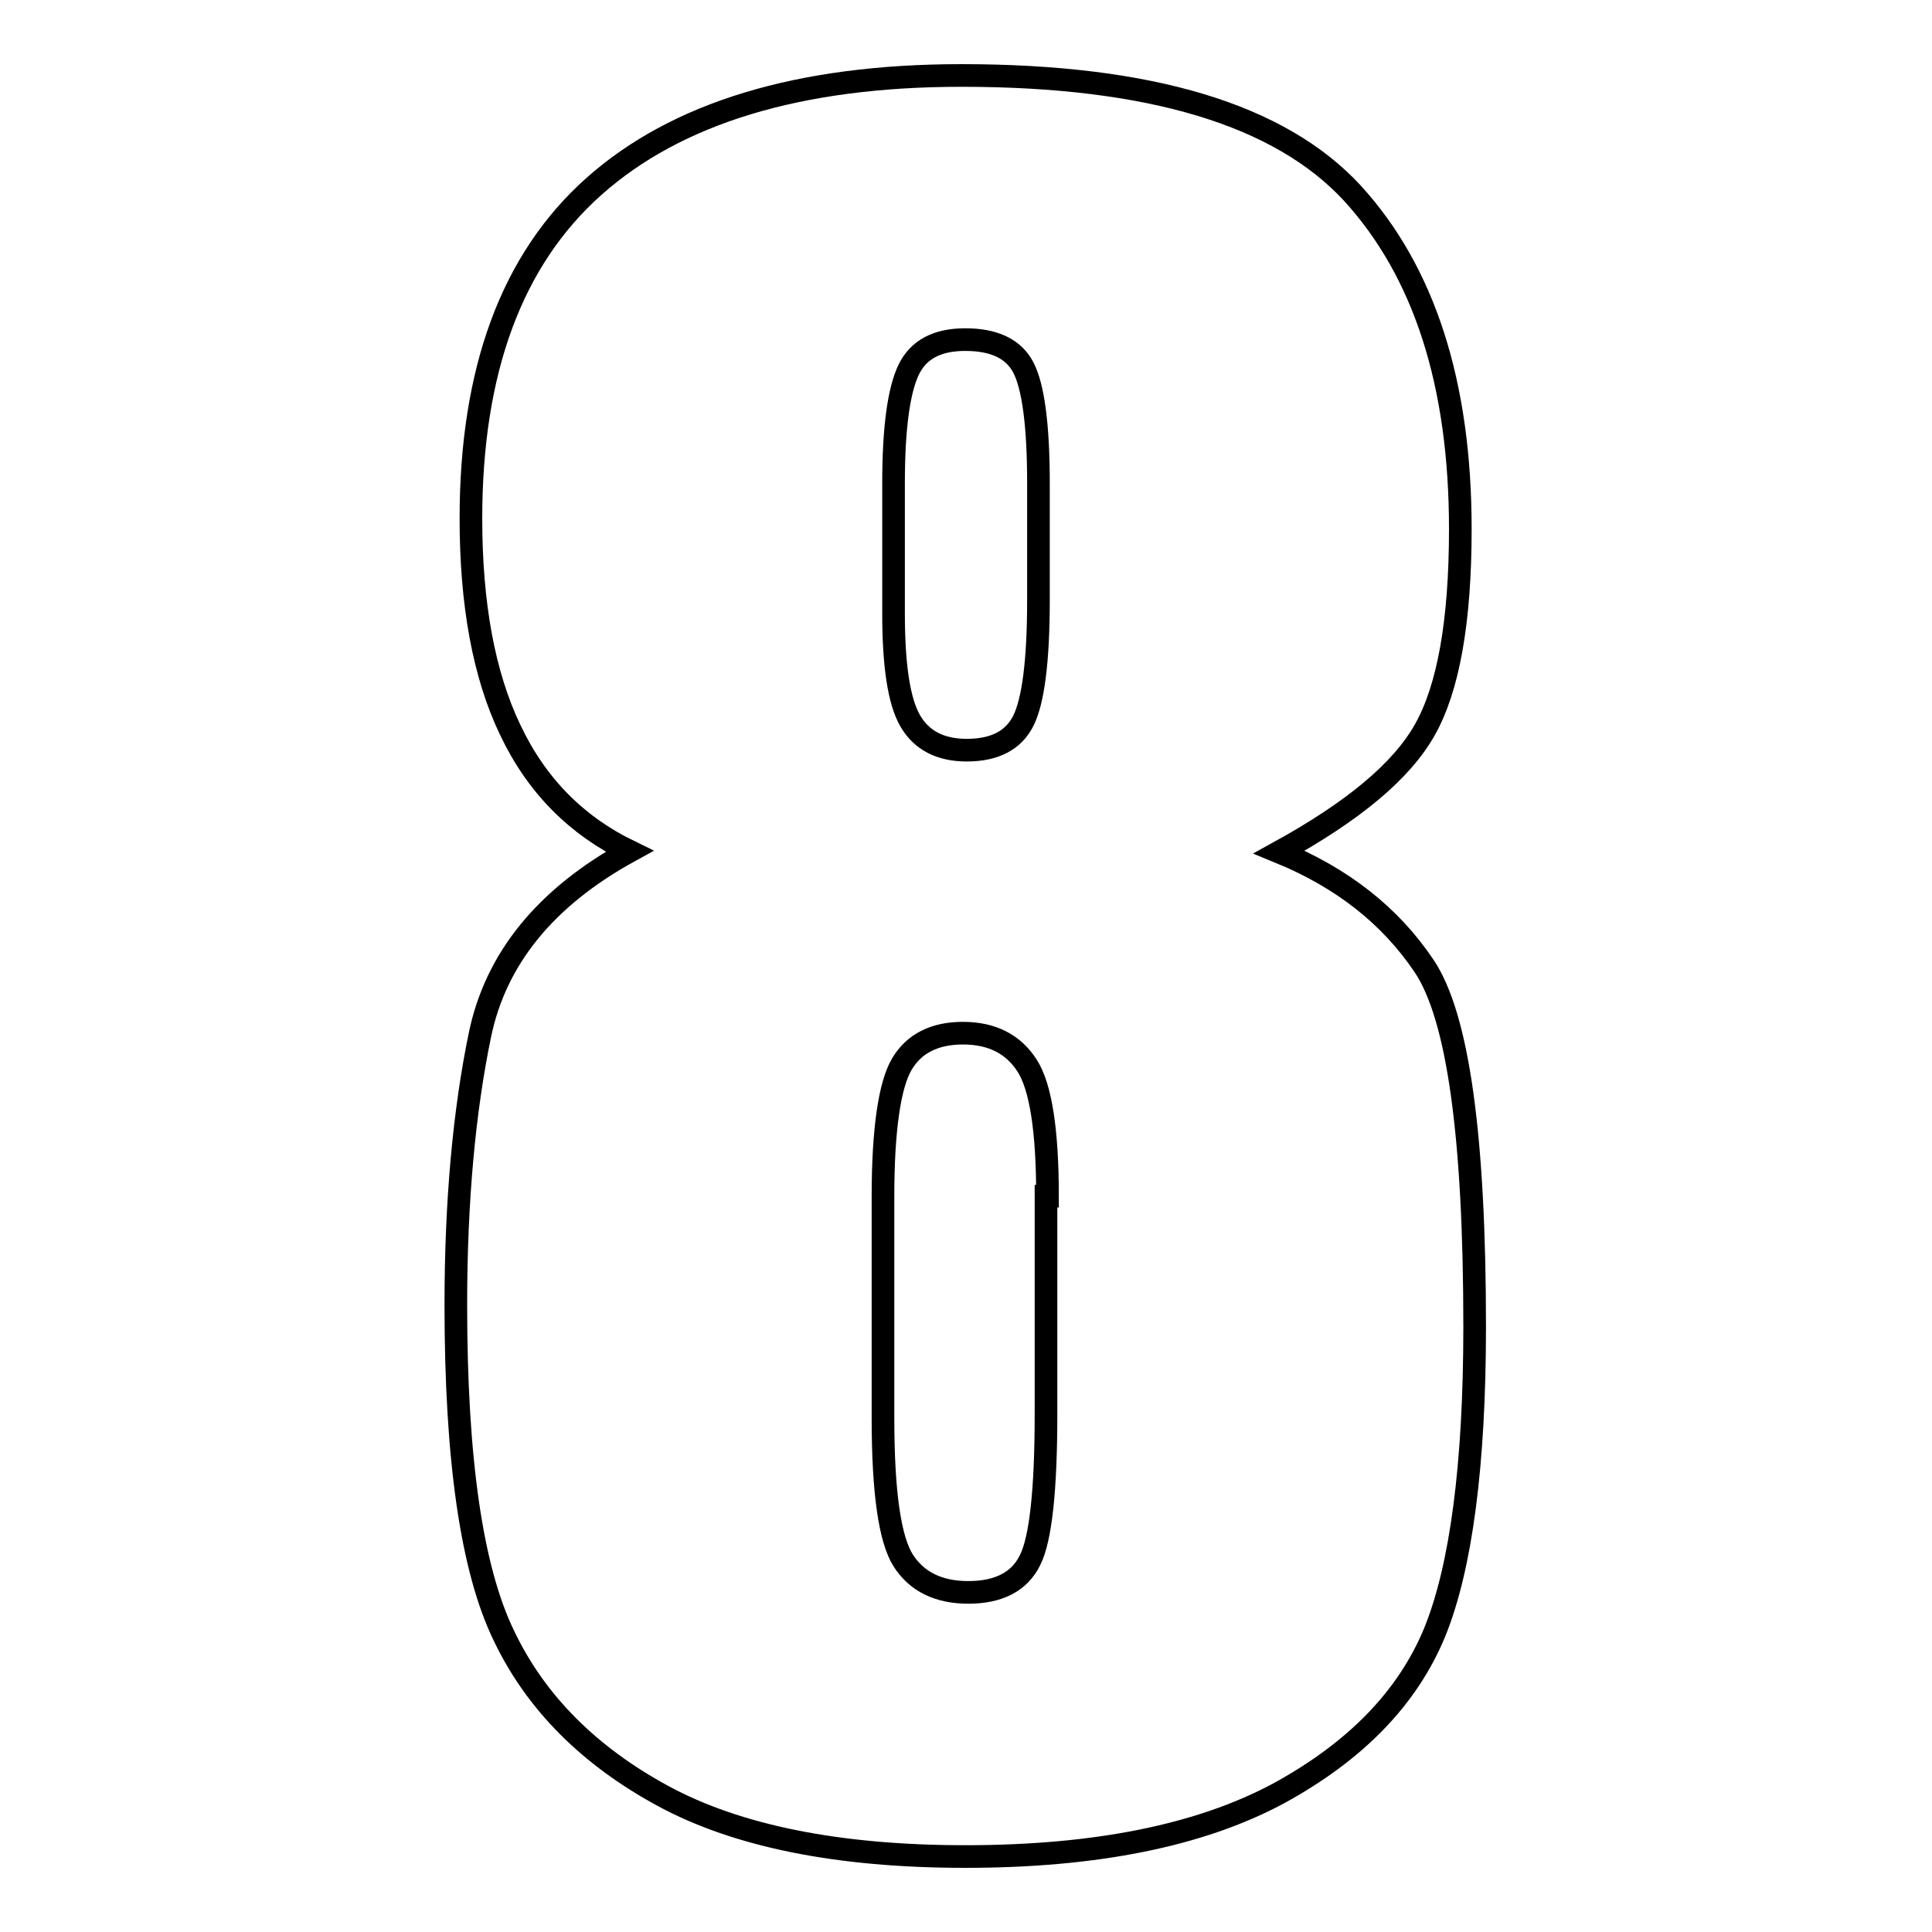 <?xml version="1.0" encoding="utf-8"?>
<!-- Svg Vector Icons : http://www.onlinewebfonts.com/icon -->
<!DOCTYPE svg PUBLIC "-//W3C//DTD SVG 1.1//EN" "http://www.w3.org/Graphics/SVG/1.1/DTD/svg11.dtd">
<svg version="1.1" xmlns="http://www.w3.org/2000/svg" xmlns:xlink="http://www.w3.org/1999/xlink" x="0px" y="0px" viewBox="0 0 256 256" enable-background="new 0 0 256 256" xml:space="preserve">
<g><g><path stroke-width="3" fill-opacity="0" stroke="#000000"  d="M169.5,112.9c8.3,3.4,14.7,8.4,19.2,15.1c4.5,6.7,6.7,22.6,6.7,47.8c0,18.3-1.8,31.9-5.3,40.5c-3.6,8.7-10.5,15.8-20.8,21.4c-10.3,5.5-24.1,8.3-41.4,8.3c-16.8,0-30.2-2.7-40-8s-16.9-12.4-21.1-21.2c-4.3-8.8-6.4-23.4-6.4-43.9c0-13.7,1.1-25.7,3.2-35.8c2.1-10.1,8.7-18.2,19.8-24.3c-7-3.4-12.3-8.7-15.8-16.1c-3.5-7.3-5.2-16.7-5.2-28c0-19.6,5.4-34.3,16.3-44S105.8,10,127.4,10c25,0,42.2,5.2,51.8,15.6c9.5,10.4,14.3,25.2,14.3,44.5c0,12.3-1.6,21.1-4.7,26.6C185.7,102.2,179.3,107.5,169.5,112.9z M138.8,158.5c0-8.7-0.9-14.5-2.7-17.3c-1.8-2.8-4.6-4.3-8.5-4.3c-3.8,0-6.5,1.4-8.1,4.1c-1.6,2.7-2.5,8.6-2.5,17.5v29.4c0,9.8,0.9,16.1,2.7,18.9c1.8,2.8,4.7,4.2,8.6,4.2c4,0,6.8-1.4,8.2-4.3c1.4-2.8,2.1-9.3,2.1-19.3V158.5L138.8,158.5z M137.6,64c0-7.7-0.7-12.8-2-15.3c-1.3-2.5-3.9-3.7-7.7-3.7c-3.7,0-6.2,1.3-7.5,4c-1.3,2.7-2,7.7-2,15v17.3c0,6.8,0.7,11.6,2.2,14.2c1.5,2.6,4,3.9,7.5,3.9c3.7,0,6.2-1.3,7.5-3.9c1.3-2.6,2-7.9,2-16V64L137.6,64z"/></g></g>
</svg>